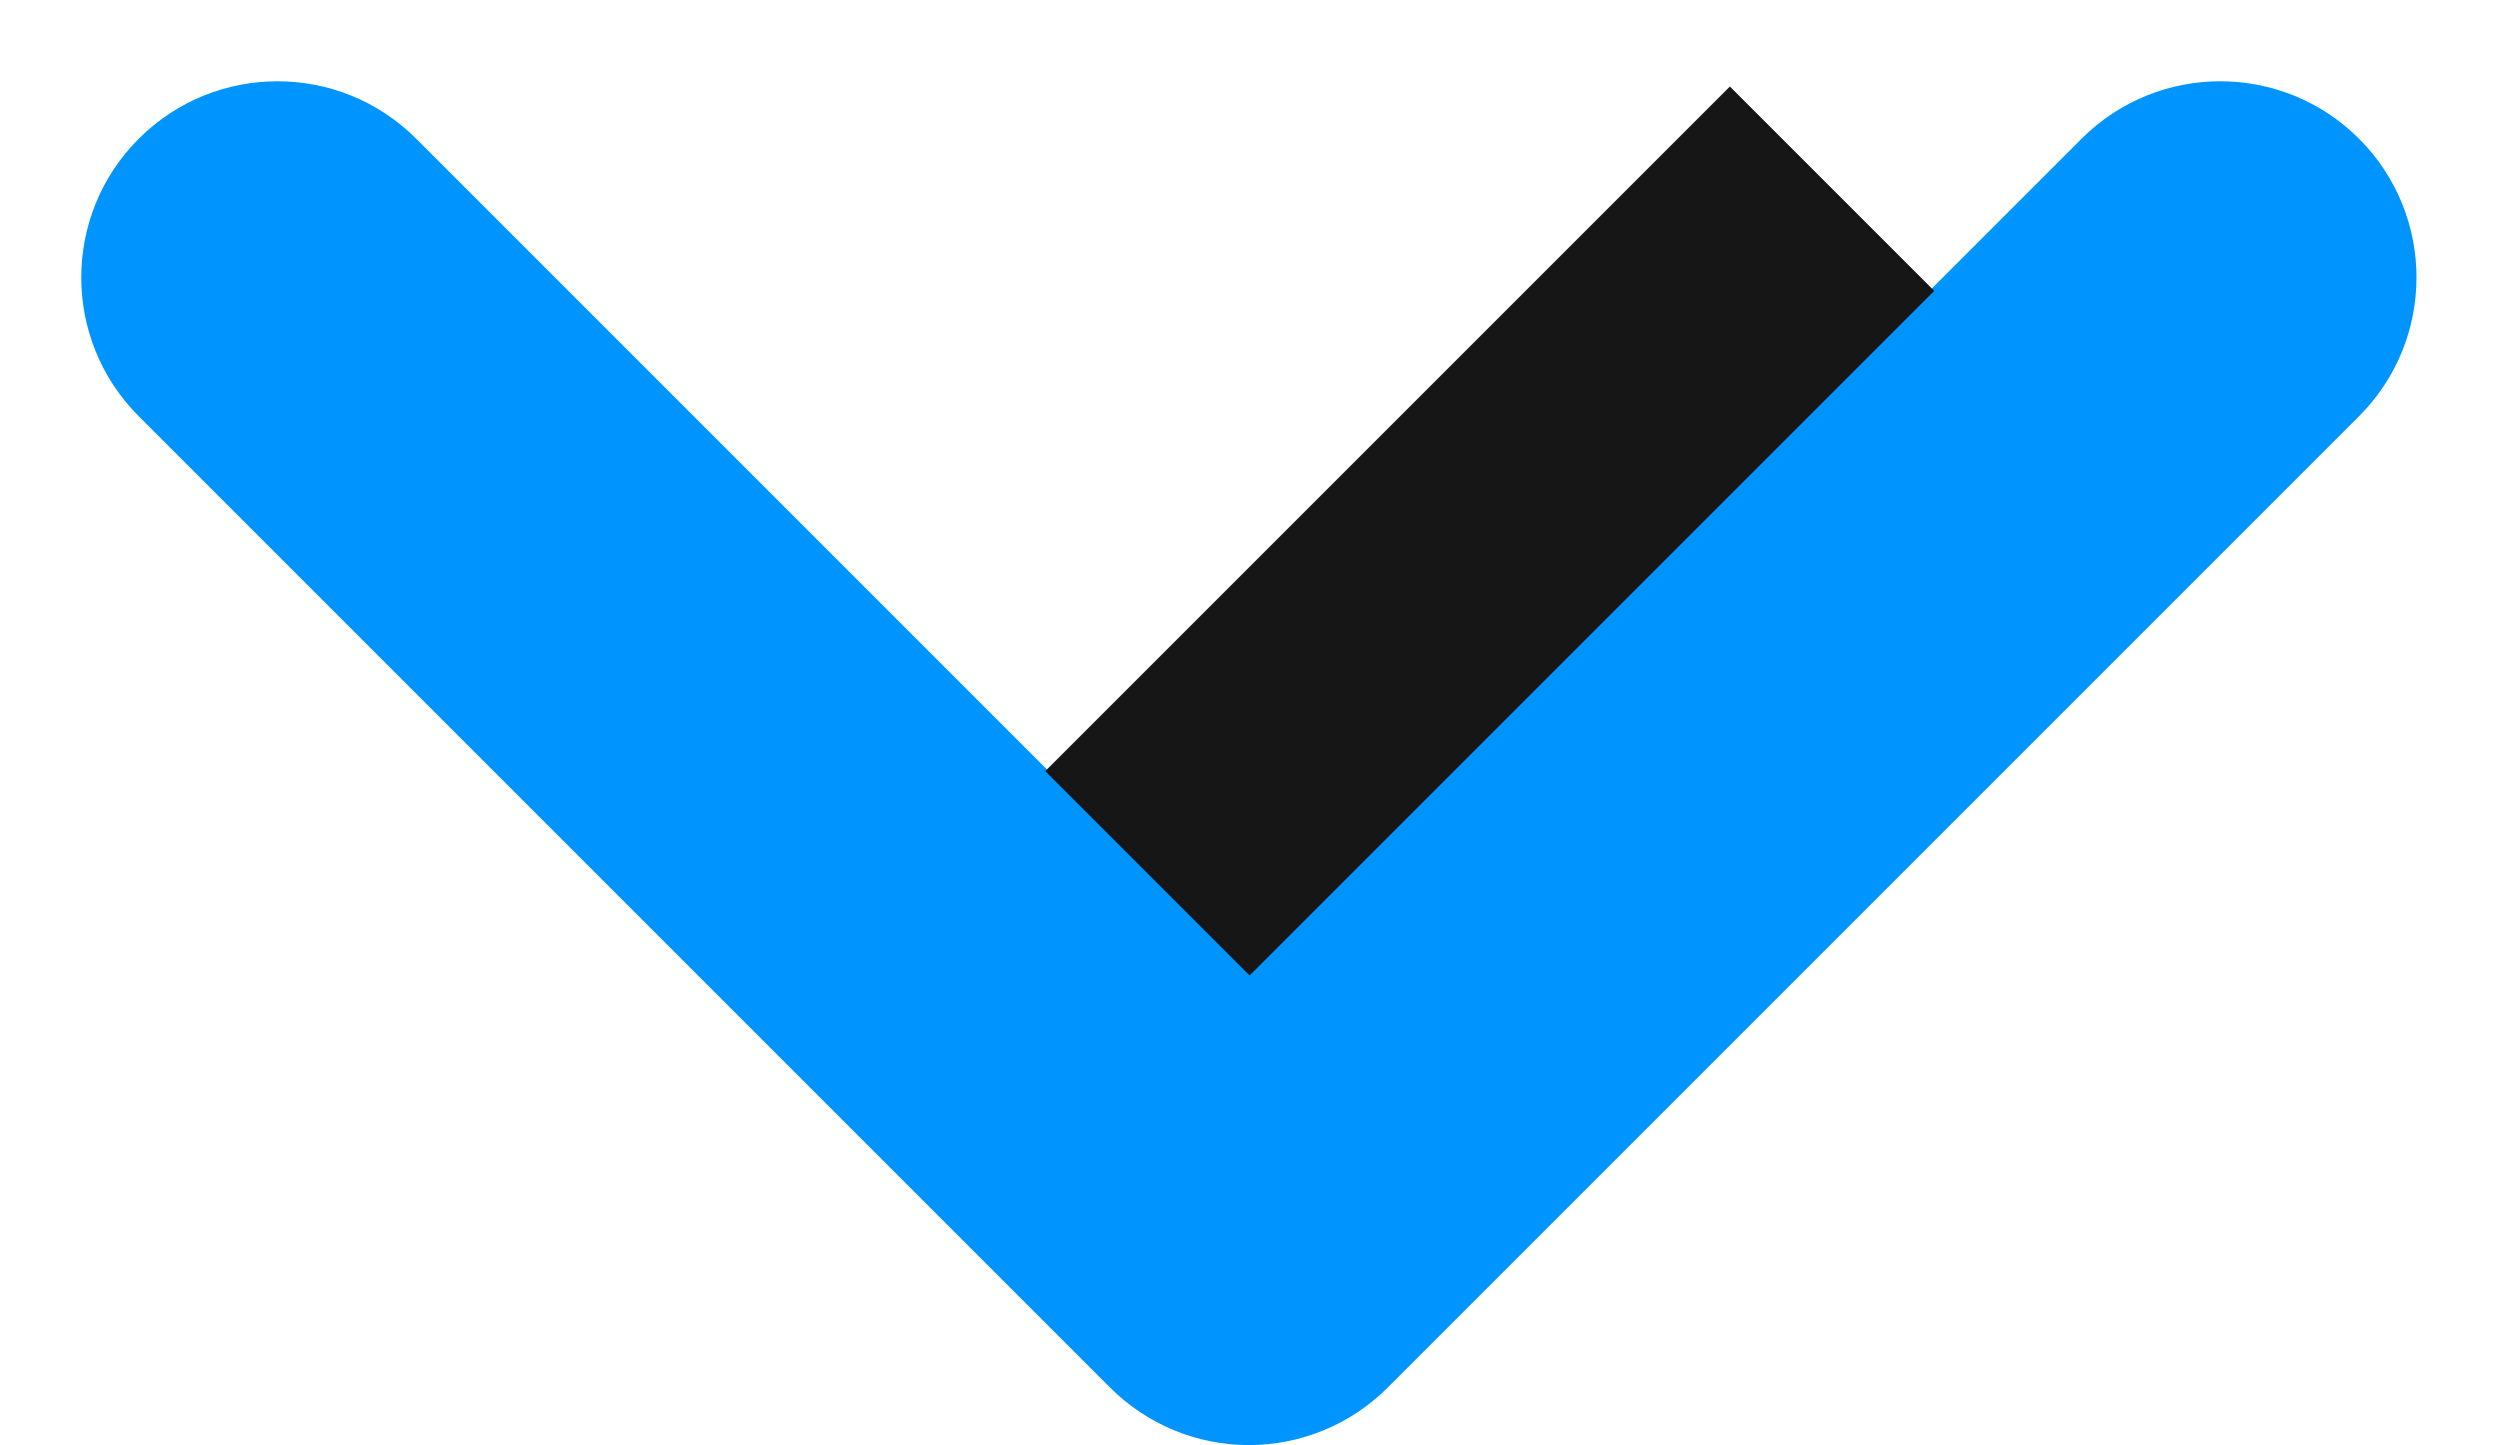 <?xml version="1.0" encoding="UTF-8"?> <svg xmlns="http://www.w3.org/2000/svg" width="173" height="100" viewBox="0 0 173 100" fill="none"><path fill-rule="evenodd" clip-rule="evenodd" d="M76.822 96.024L9.601 28.803C4.298 23.501 4.298 14.903 9.601 9.601V9.601C14.903 4.299 23.5 4.299 28.803 9.601L72.281 53.079C80.091 60.889 92.754 60.889 100.565 53.079L144.043 9.601C149.345 4.299 157.942 4.299 163.245 9.601V9.601C168.547 14.903 168.547 23.501 163.245 28.803L96.024 96.024C93.477 98.57 90.024 100 86.423 100C82.822 100 79.368 98.57 76.822 96.024Z" fill="#0094FF"></path><rect x="119.707" y="5.986" width="20" height="67" transform="rotate(45 119.707 5.986)" fill="#161616"></rect></svg> 